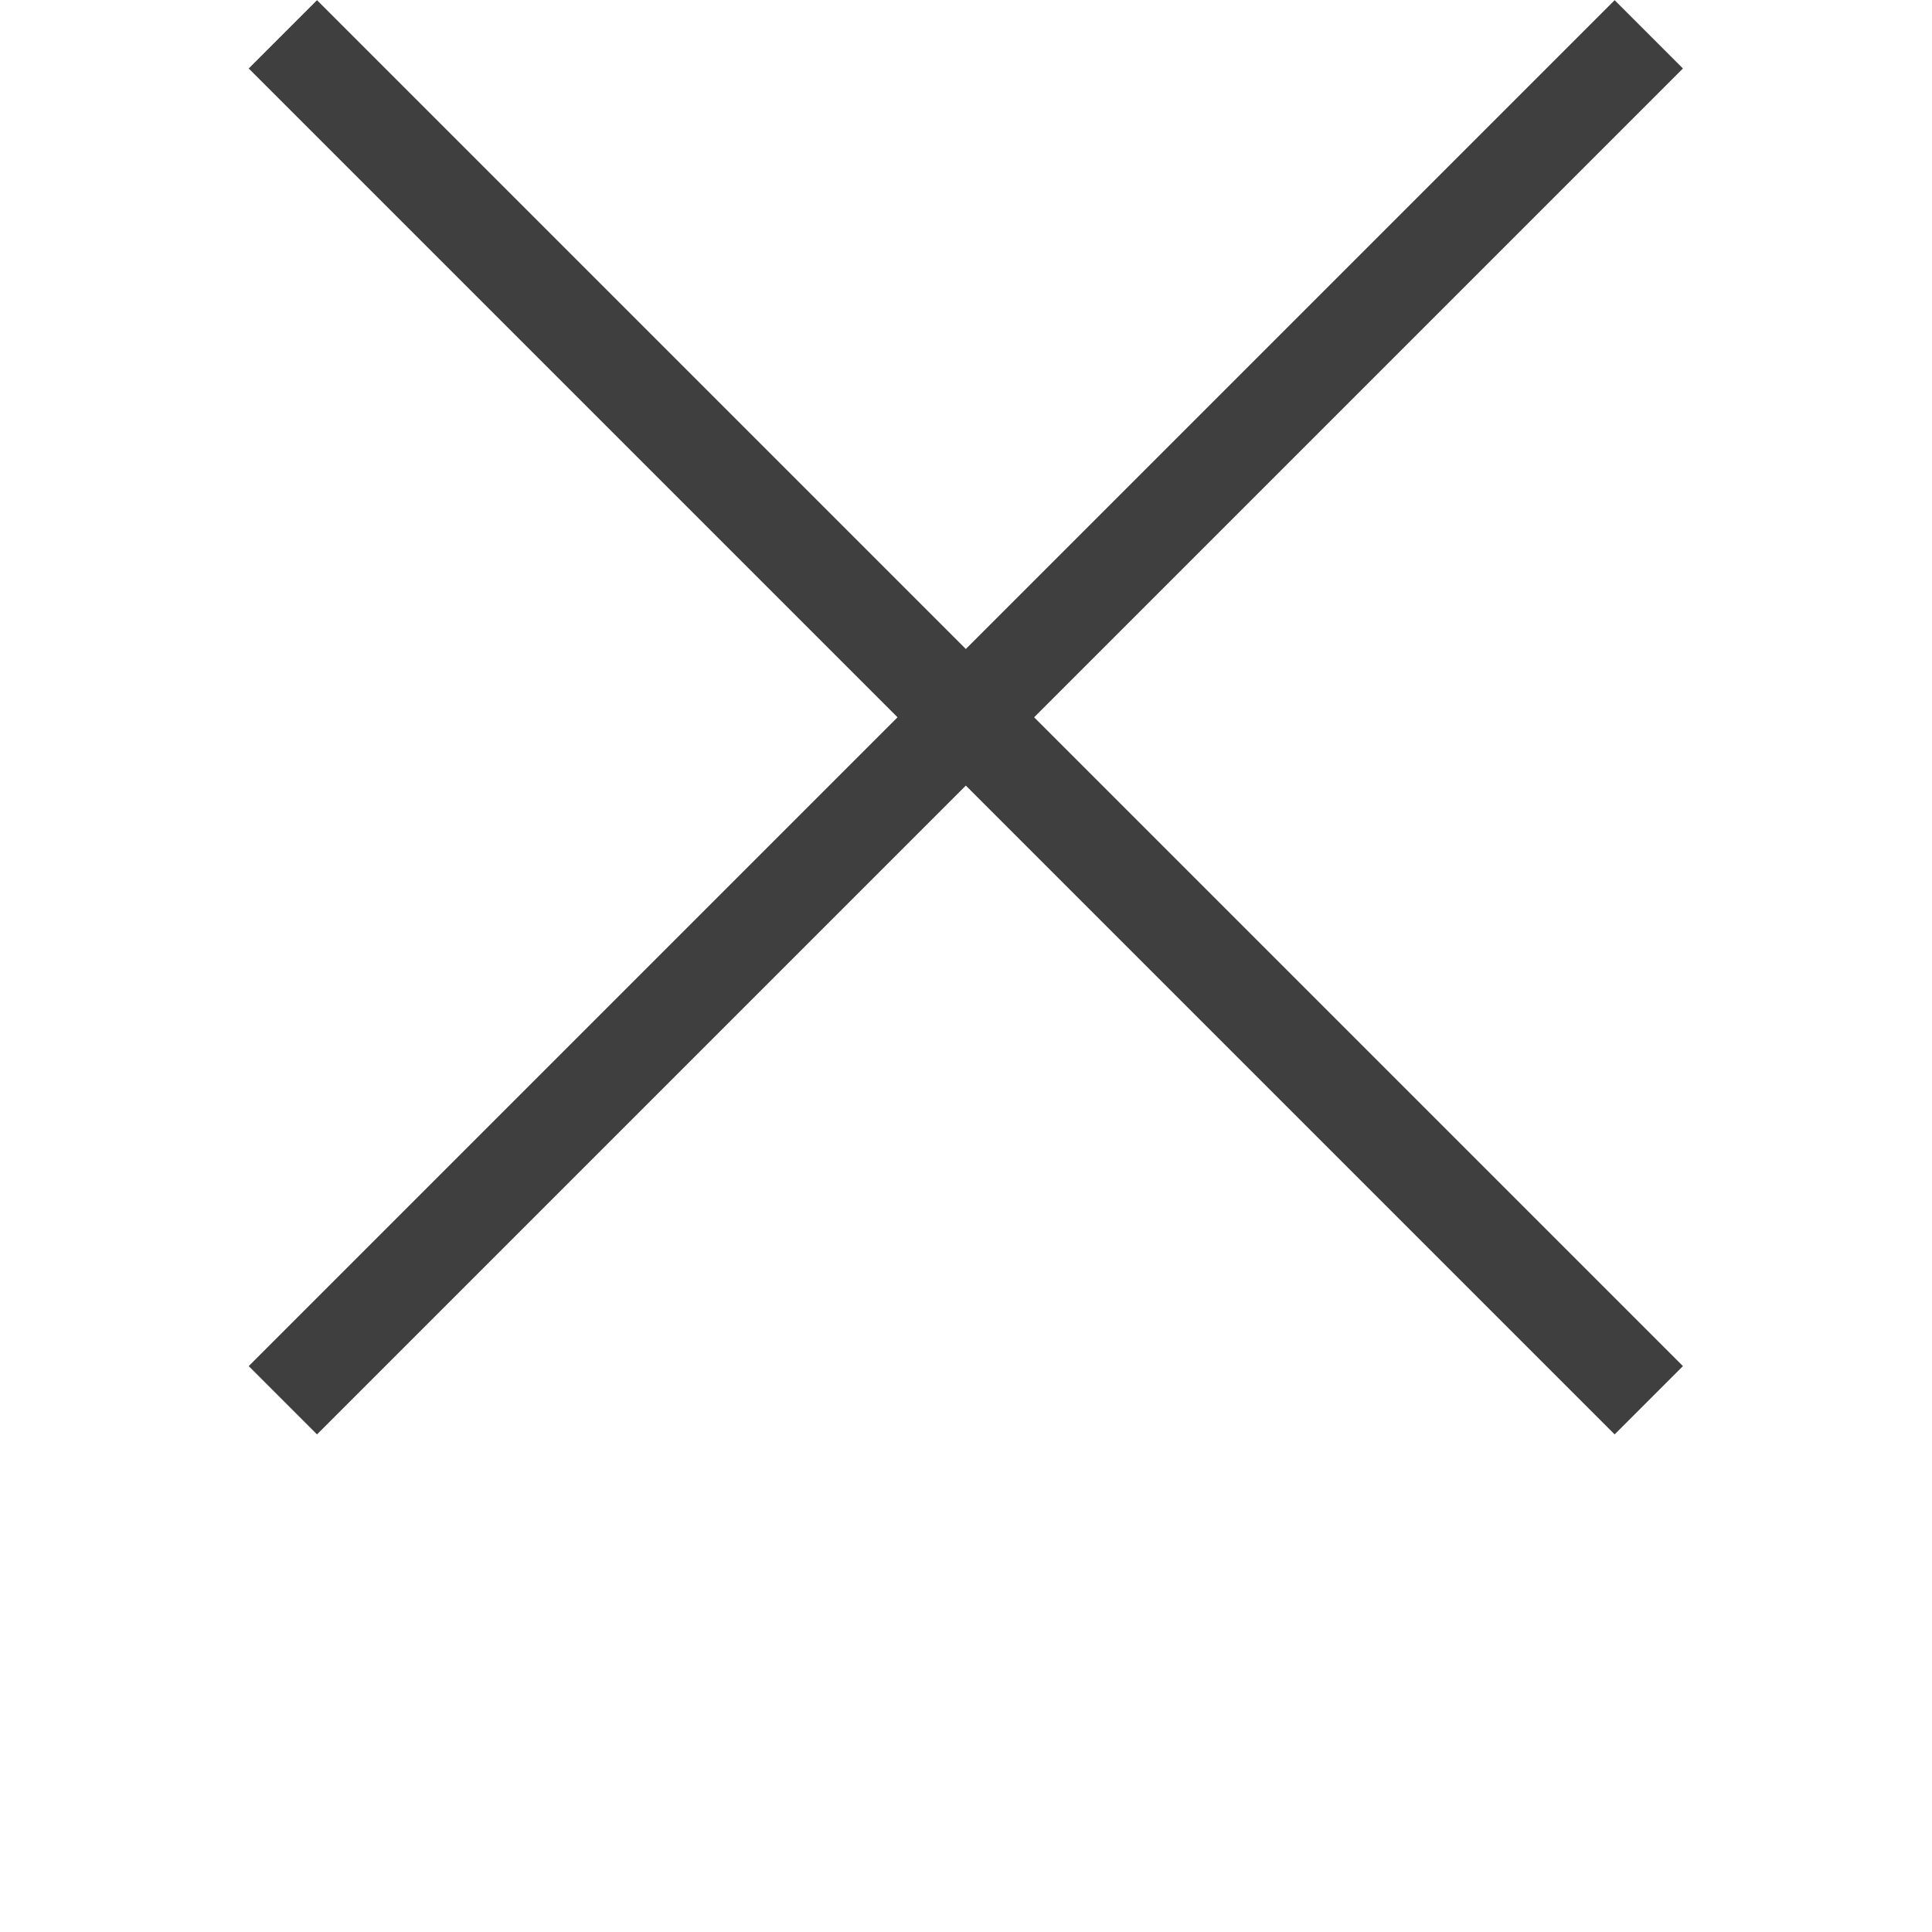 <?xml version="1.0" encoding="utf-8"?>
<!-- Generator: Adobe Illustrator 22.1.0, SVG Export Plug-In . SVG Version: 6.00 Build 0)  -->
<svg version="1.1" id="レイヤー_1" xmlns="http://www.w3.org/2000/svg" xmlns:xlink="http://www.w3.org/1999/xlink" x="0px"
	 y="0px" width="320px" height="320px" viewBox="0 0 320 320" style="enable-background:new 0 0 320 320;" xml:space="preserve">
<style type="text/css">
	.st0{fill:#3F3F3F;}
</style>
<rect x="152" y="-41.2" transform="matrix(0.707 -0.707 0.707 0.707 -37.14 147.934)" class="st0" width="16" height="320"/>
<rect x="0" y="110.8" transform="matrix(0.707 -0.707 0.707 0.707 -37.14 147.934)" class="st0" width="320" height="16"/>
</svg>
